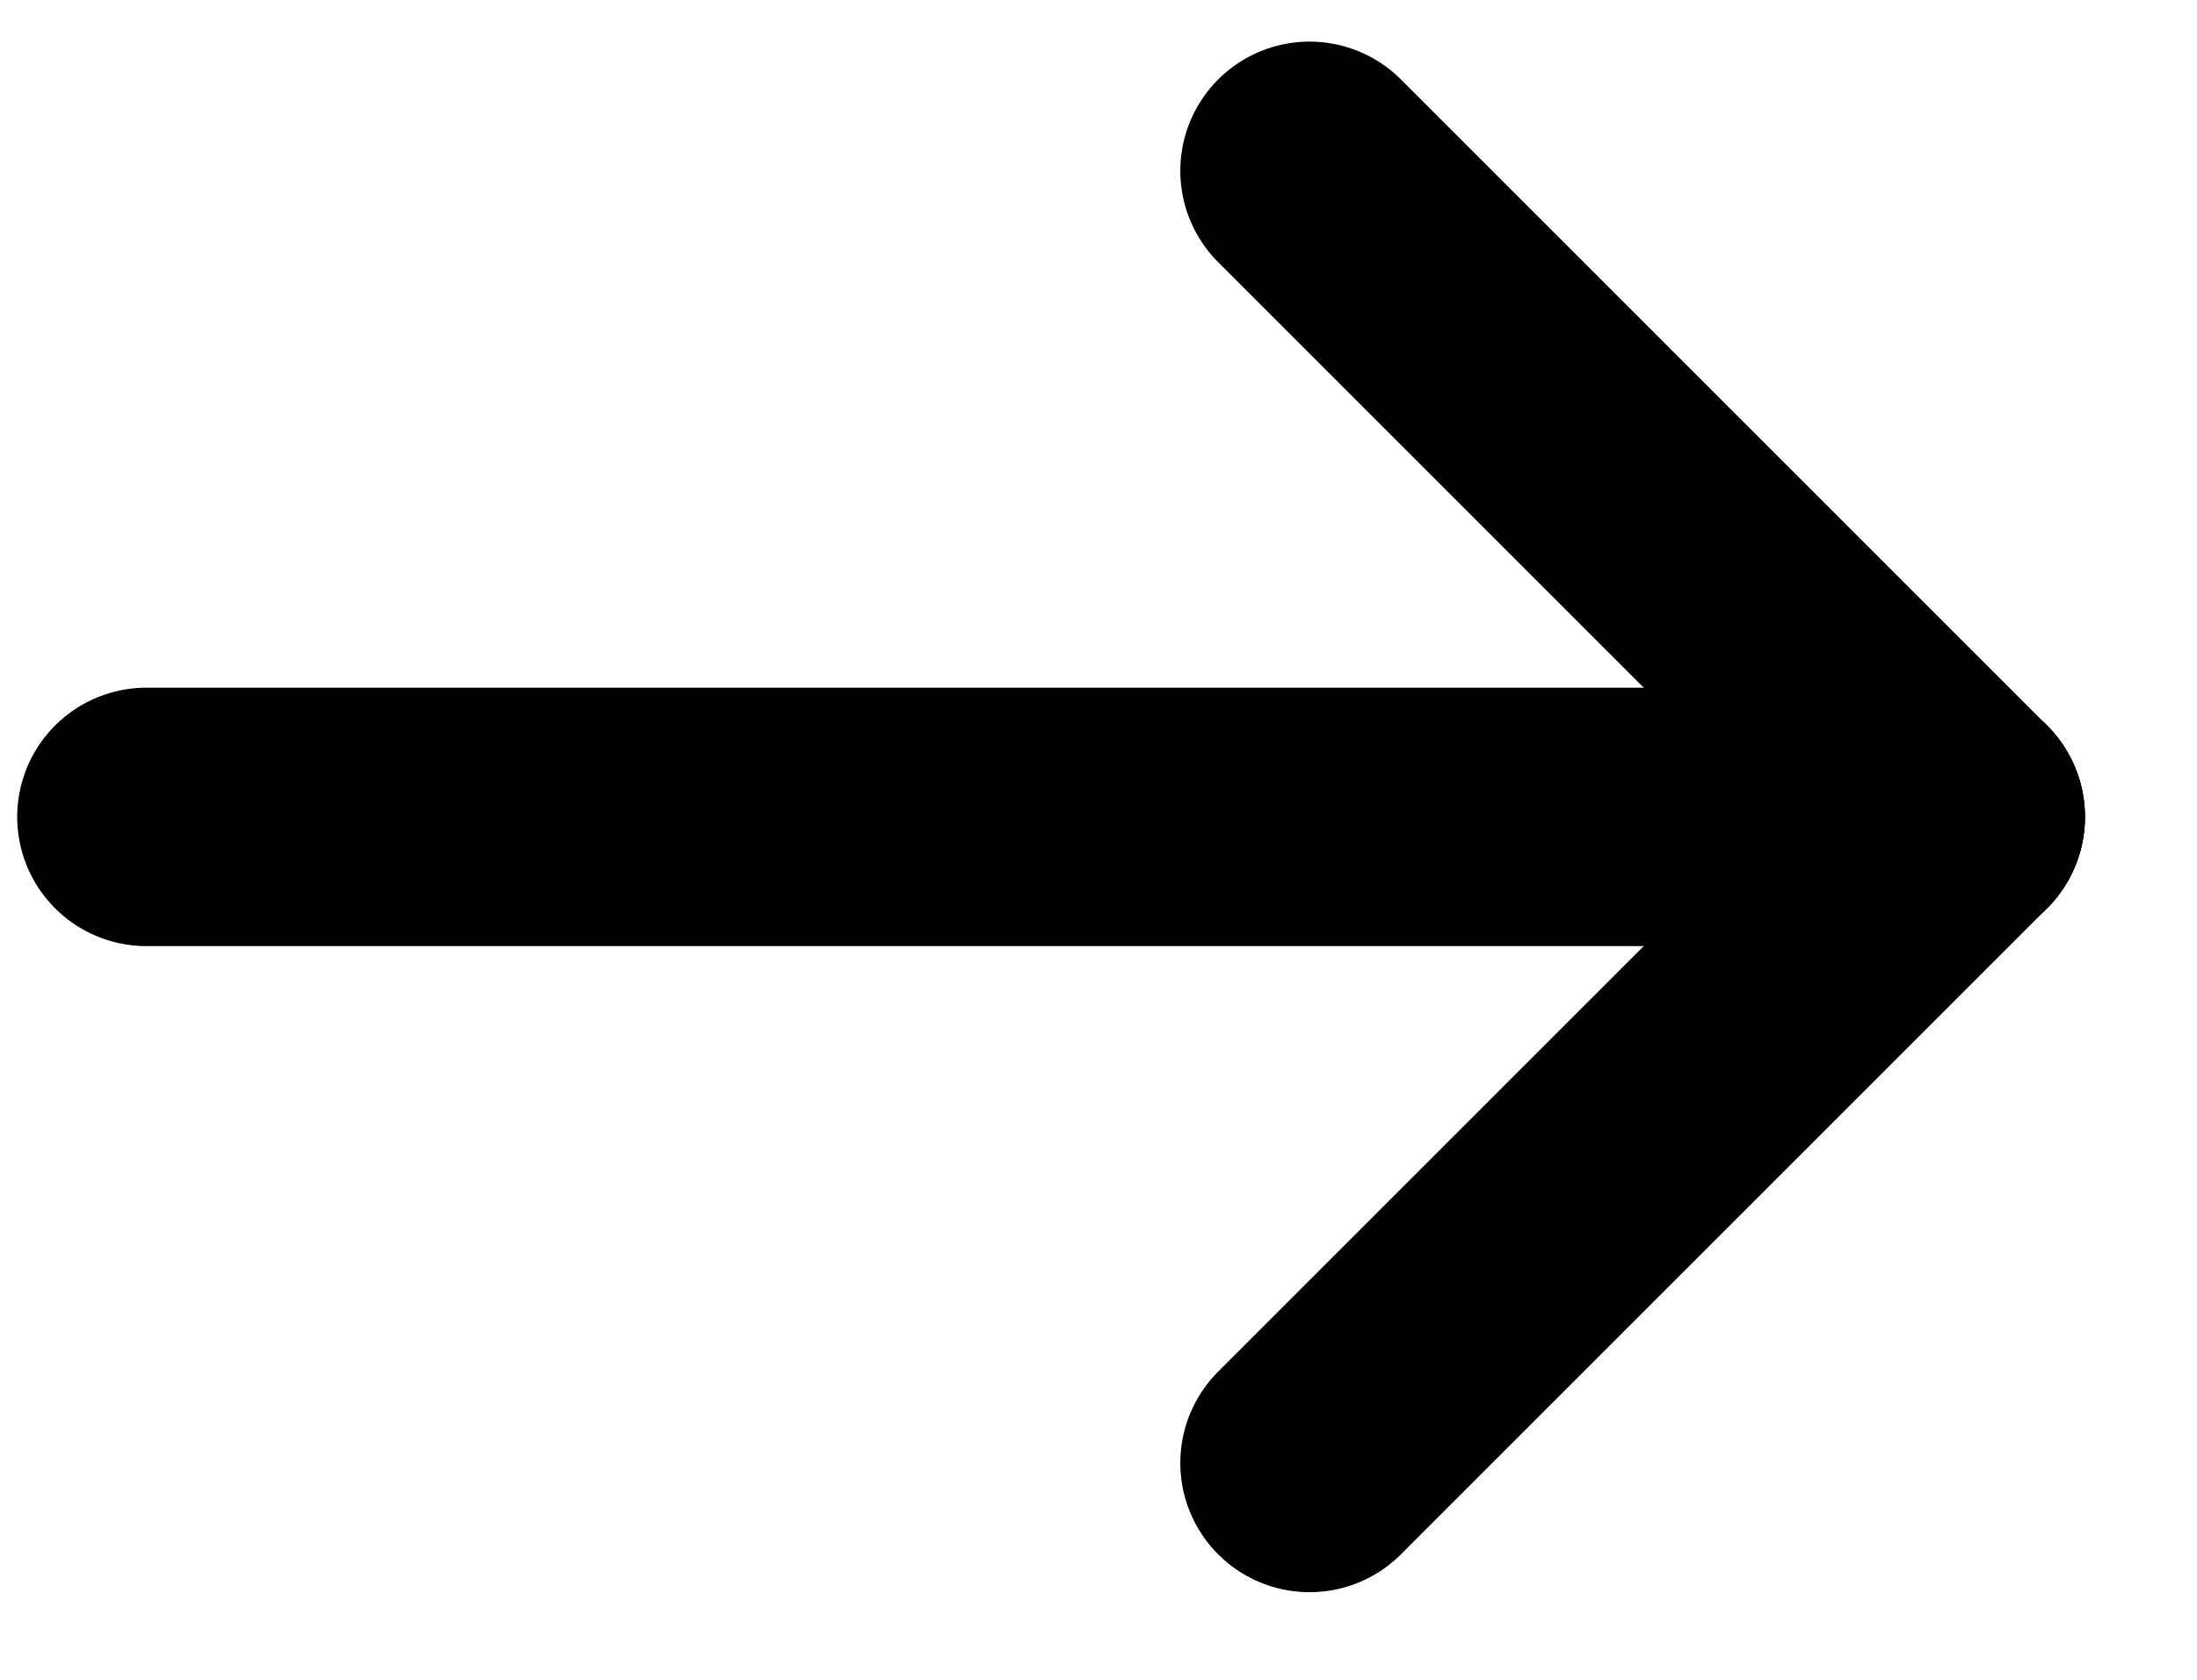 <svg width="17" height="13" viewBox="0 0 17 13" fill="none" xmlns="http://www.w3.org/2000/svg">
<path d="M15.133 6.322H1.133" stroke="black" stroke-width="2" stroke-linecap="round" stroke-linejoin="round"/>
<path d="M10.133 11.322L15.133 6.322" stroke="black" stroke-width="2" stroke-linecap="round" stroke-linejoin="round"/>
<path d="M10.133 1.322L15.133 6.322" stroke="black" stroke-width="2" stroke-linecap="round" stroke-linejoin="round"/>
</svg>
